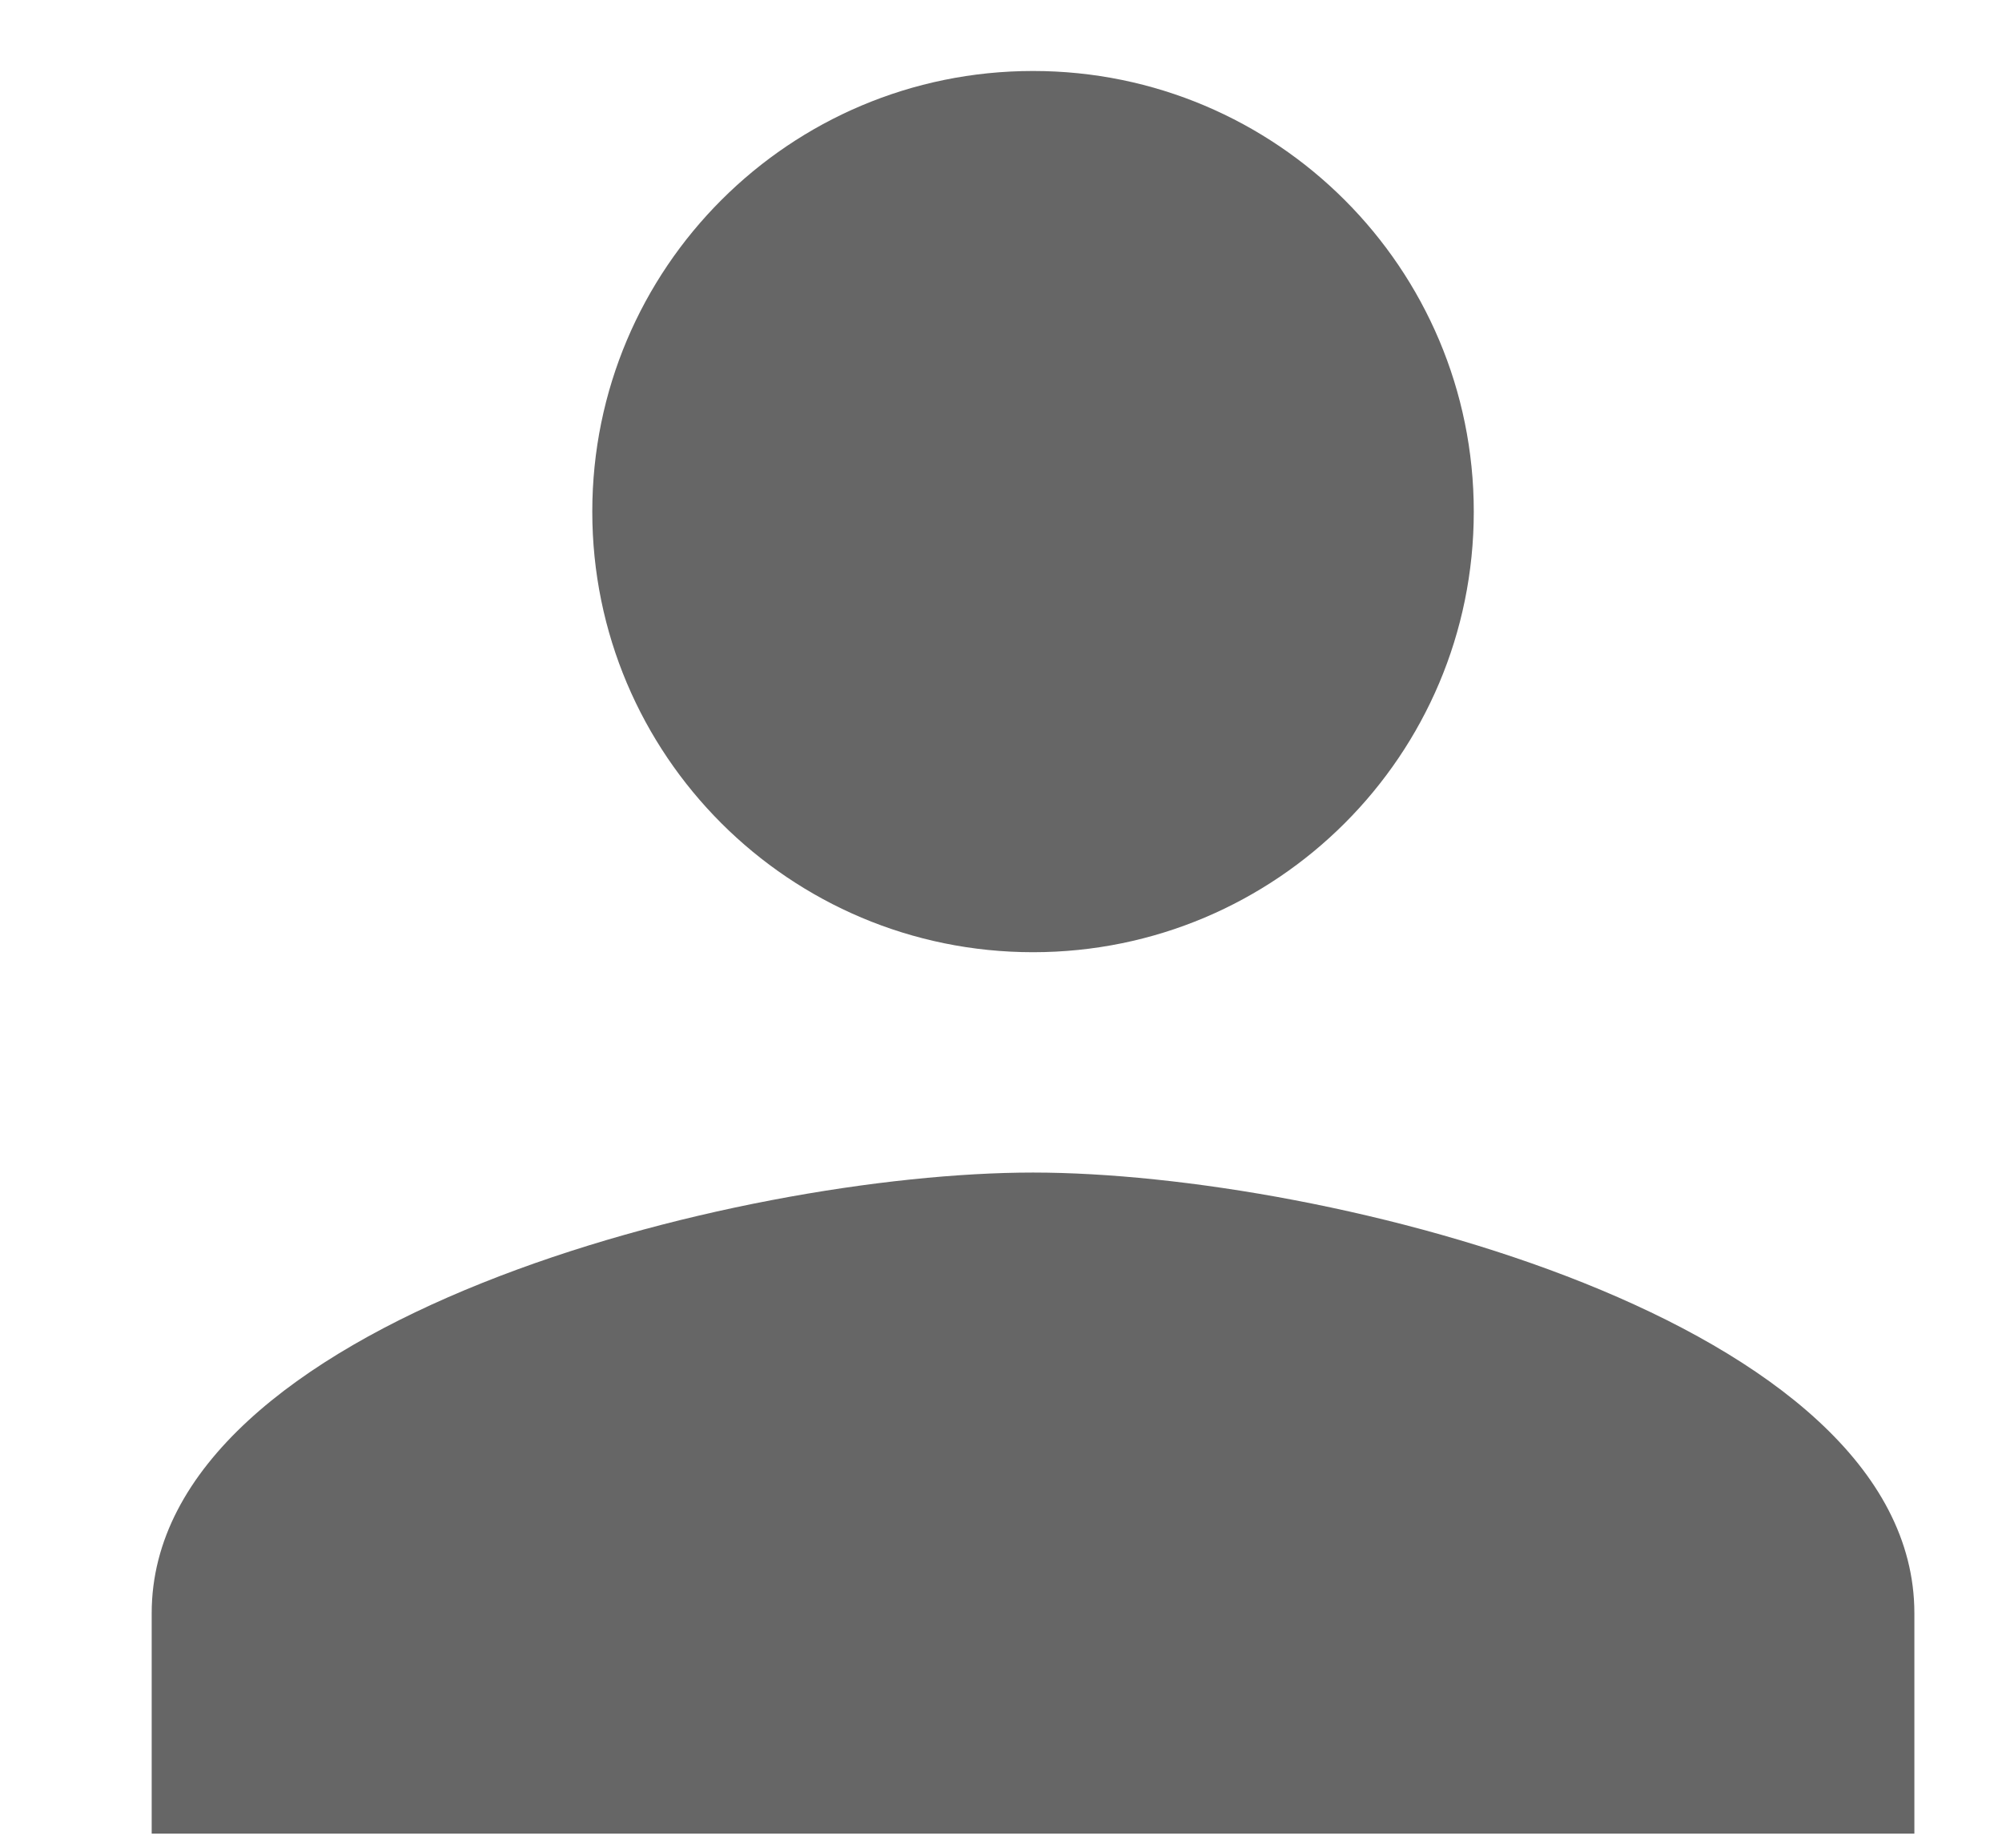 <svg width="13" height="12" viewBox="0 0 13 12" fill="none" xmlns="http://www.w3.org/2000/svg">
<path d="M6.708 6.184C8.289 6.184 9.57 4.904 9.57 3.323C9.57 1.742 8.289 0.461 6.708 0.461C5.127 0.461 3.846 1.742 3.846 3.323C3.846 4.904 5.127 6.184 6.708 6.184ZM6.708 7.615C4.798 7.615 0.985 8.574 0.985 10.477V11.908H12.431V10.477C12.431 8.574 8.618 7.615 6.708 7.615Z" fill="#666666"/>
</svg>
